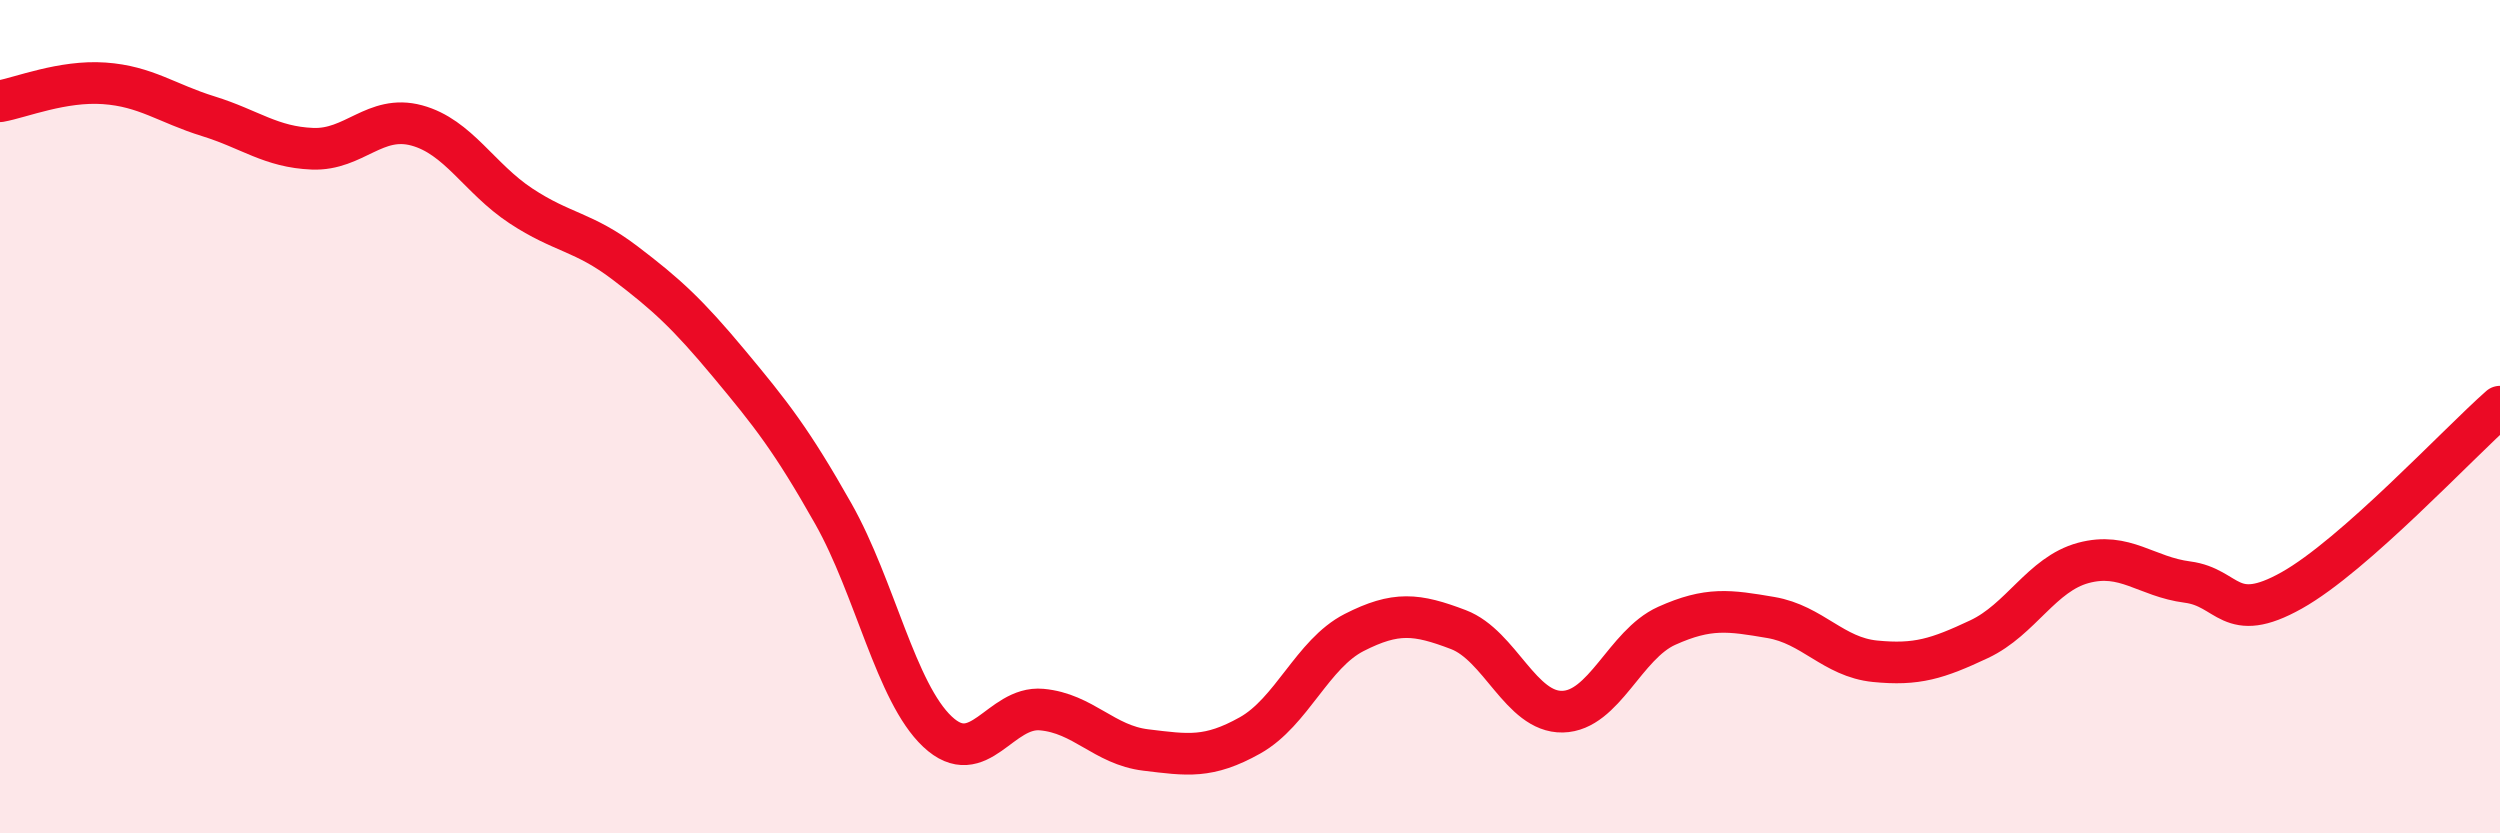 
    <svg width="60" height="20" viewBox="0 0 60 20" xmlns="http://www.w3.org/2000/svg">
      <path
        d="M 0,2.43 C 0.5,2.34 1.5,1.93 2.5,2 C 3.5,2.07 4,2.48 5,2.79 C 6,3.1 6.5,3.53 7.5,3.57 C 8.5,3.61 9,2.74 10,3.01 C 11,3.28 11.5,4.28 12.5,4.94 C 13.5,5.6 14,5.55 15,6.31 C 16,7.07 16.5,7.53 17.5,8.73 C 18.5,9.93 19,10.56 20,12.33 C 21,14.1 21.5,16.62 22.5,17.56 C 23.5,18.5 24,16.94 25,17.03 C 26,17.12 26.5,17.88 27.5,18 C 28.5,18.12 29,18.21 30,17.65 C 31,17.09 31.5,15.69 32.5,15.18 C 33.5,14.67 34,14.73 35,15.11 C 36,15.49 36.5,17.1 37.5,17.08 C 38.5,17.06 39,15.47 40,15.02 C 41,14.57 41.5,14.65 42.5,14.82 C 43.5,14.99 44,15.77 45,15.87 C 46,15.97 46.5,15.81 47.5,15.34 C 48.5,14.87 49,13.78 50,13.51 C 51,13.24 51.5,13.84 52.5,13.97 C 53.5,14.1 53.5,15.01 55,14.17 C 56.5,13.33 59,10.64 60,9.76L60 20L0 20Z"
        fill="#EB0A25"
        opacity="0.1"
        stroke-linecap="round"
        stroke-linejoin="round"
      />
      <path
        d="M 0,2.43 C 0.5,2.34 1.5,1.93 2.5,2 C 3.5,2.07 4,2.48 5,2.79 C 6,3.1 6.5,3.53 7.5,3.57 C 8.5,3.61 9,2.74 10,3.01 C 11,3.28 11.5,4.28 12.5,4.94 C 13.5,5.6 14,5.55 15,6.31 C 16,7.07 16.5,7.53 17.5,8.73 C 18.5,9.93 19,10.56 20,12.33 C 21,14.1 21.5,16.62 22.5,17.56 C 23.5,18.5 24,16.94 25,17.03 C 26,17.12 26.5,17.88 27.5,18 C 28.5,18.12 29,18.21 30,17.65 C 31,17.09 31.5,15.69 32.5,15.18 C 33.5,14.67 34,14.73 35,15.11 C 36,15.49 36.5,17.1 37.5,17.08 C 38.5,17.06 39,15.47 40,15.02 C 41,14.57 41.5,14.65 42.5,14.82 C 43.5,14.99 44,15.77 45,15.87 C 46,15.97 46.5,15.81 47.5,15.34 C 48.5,14.87 49,13.78 50,13.51 C 51,13.24 51.5,13.84 52.5,13.97 C 53.5,14.1 53.5,15.01 55,14.17 C 56.5,13.33 59,10.64 60,9.76"
        stroke="#EB0A25"
        stroke-width="1"
        fill="none"
        stroke-linecap="round"
        stroke-linejoin="round"
      />
    </svg>
  
